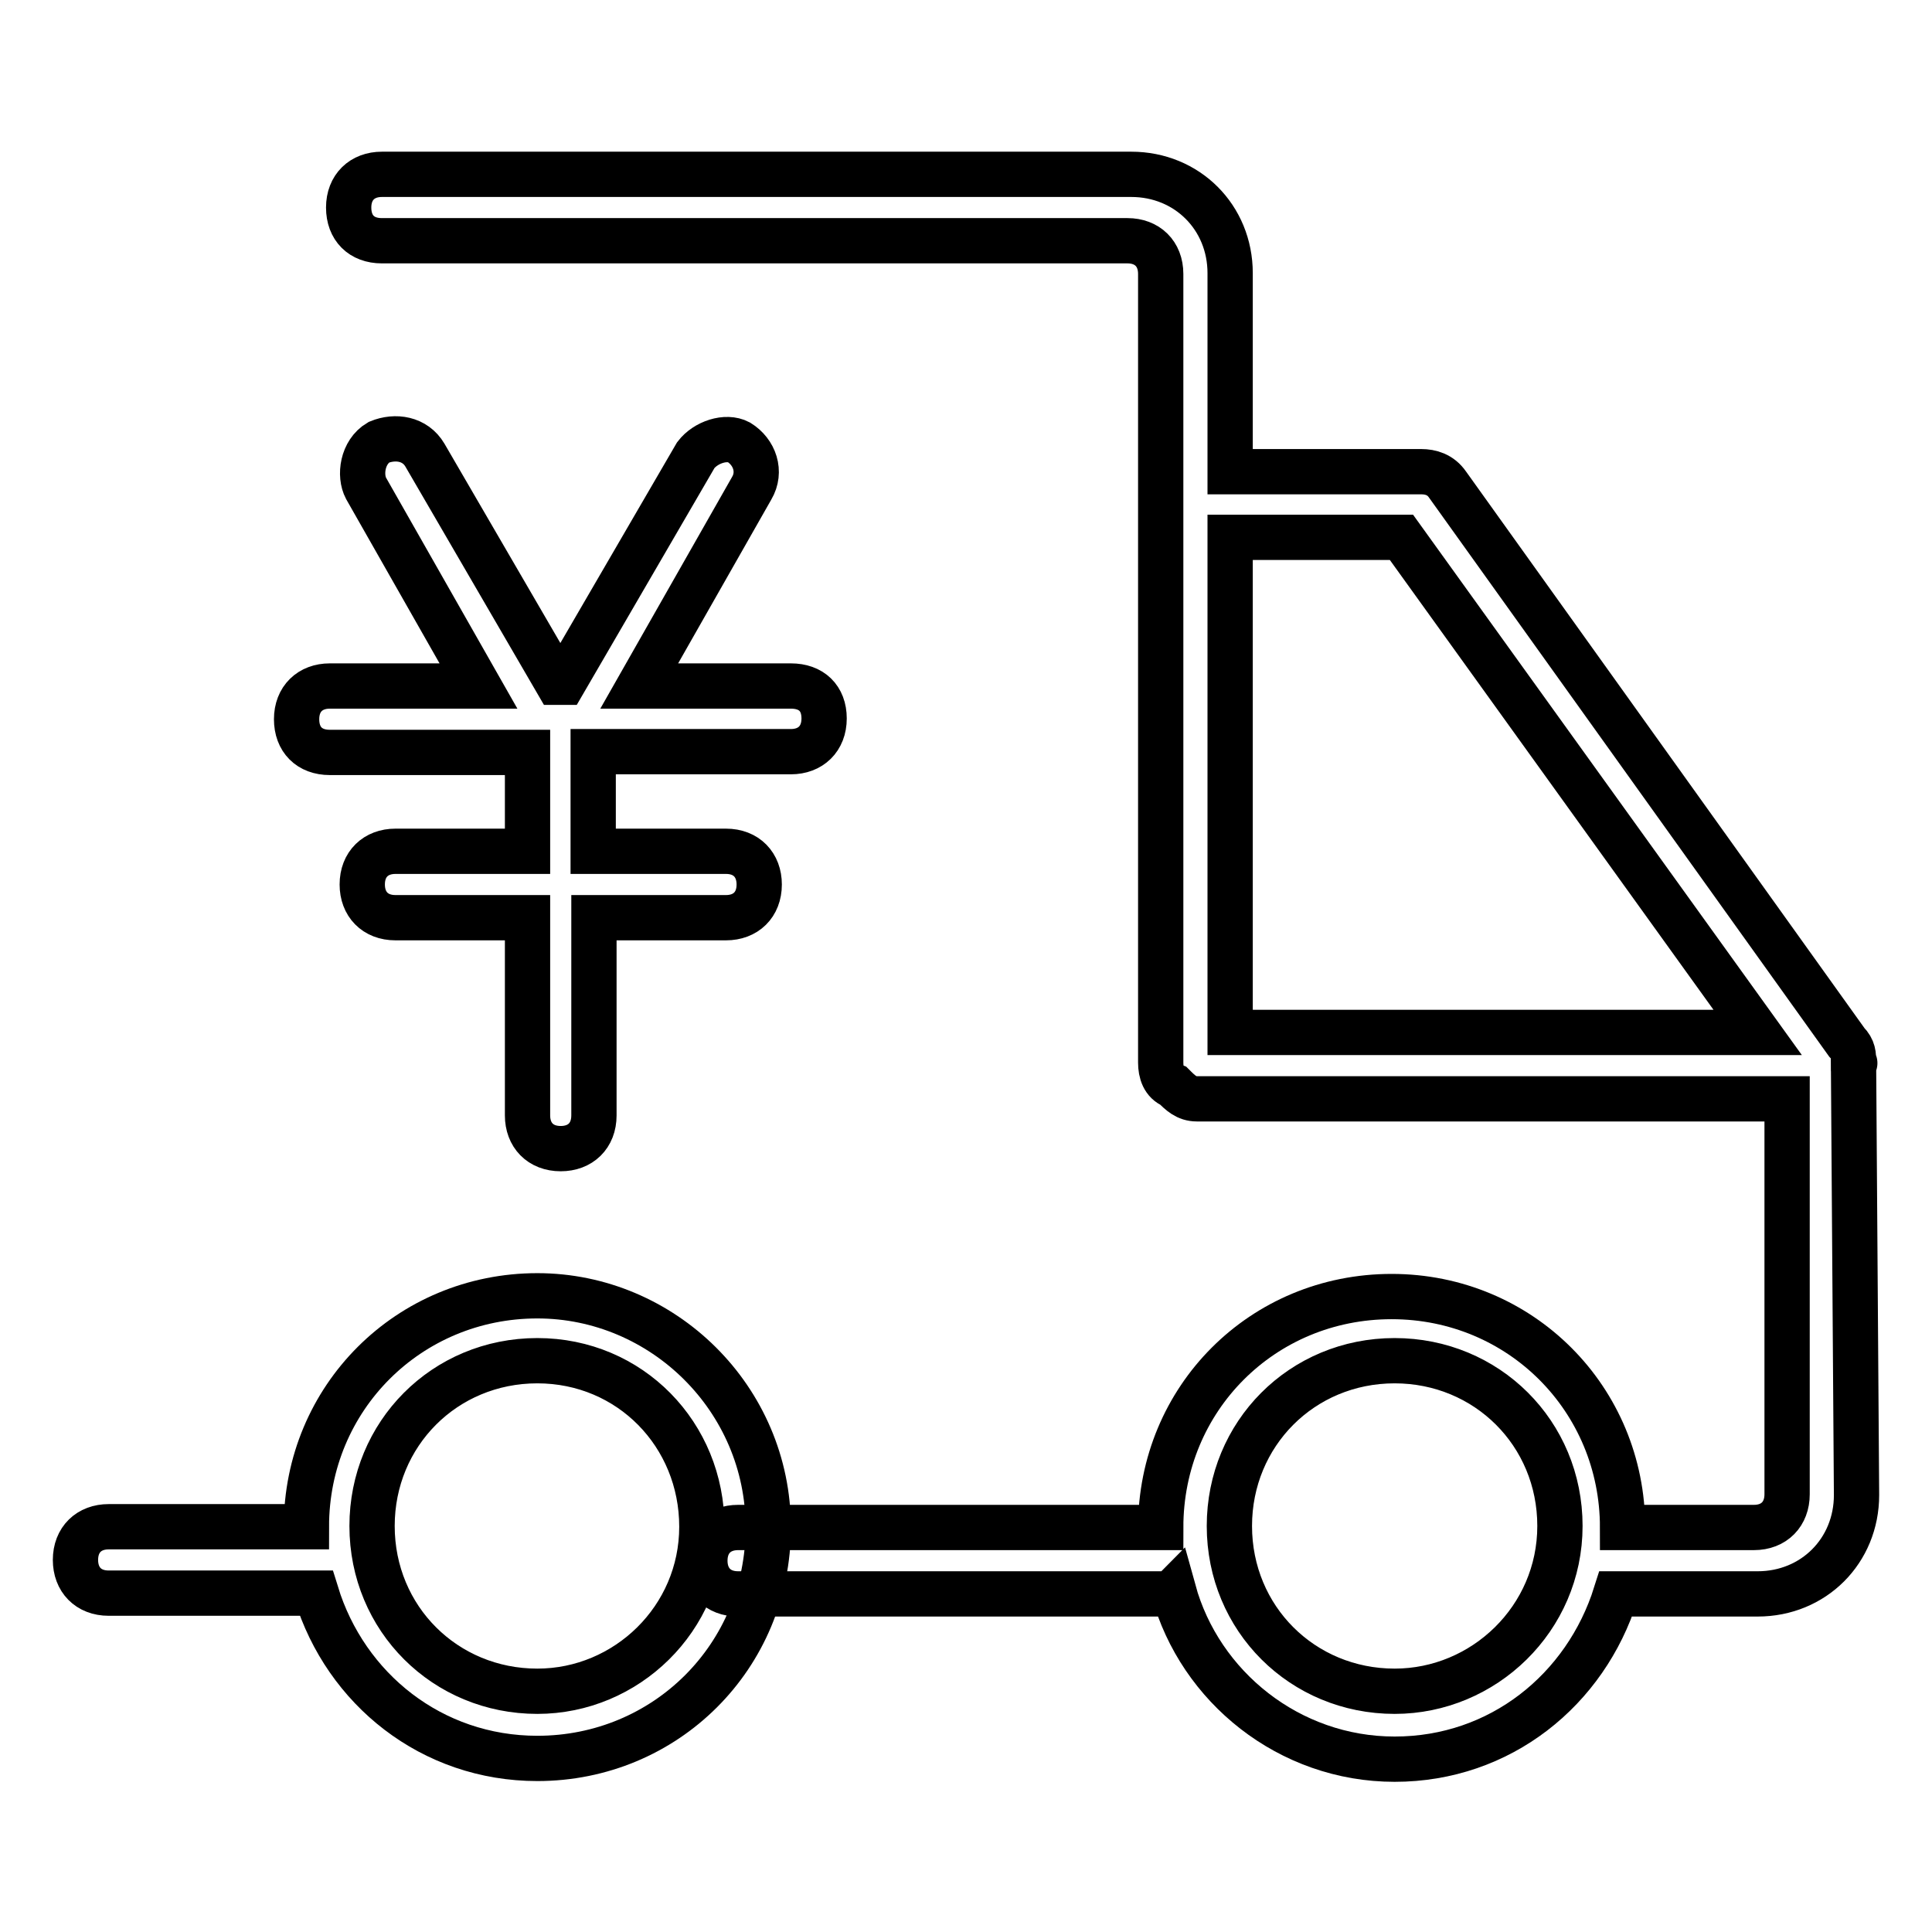<?xml version="1.0" encoding="utf-8"?>
<!-- Svg Vector Icons : http://www.onlinewebfonts.com/icon -->
<!DOCTYPE svg PUBLIC "-//W3C//DTD SVG 1.1//EN" "http://www.w3.org/Graphics/SVG/1.1/DTD/svg11.dtd">
<svg version="1.1" xmlns="http://www.w3.org/2000/svg" xmlns:xlink="http://www.w3.org/1999/xlink" x="0px" y="0px" viewBox="0 0 256 256" enable-background="new 0 0 256 256" xml:space="preserve">
<g> <path stroke-width="6" fill-opacity="0" stroke="#000000"  d="M104.8,90.9H84.7l14.9-26.2c1.3-2.2,0.4-4.8-1.7-6.1c-1.7-0.9-4.4,0-5.7,1.7L74.7,90.4h-0.9L56.3,60.3 c-1.3-2.2-3.9-2.6-6.1-1.7c-2.2,1.3-2.6,4.4-1.7,6.1l14.9,26.2H43.7c-2.6,0-4.4,1.7-4.4,4.4s1.7,4.4,4.4,4.4h26.2v13.1H52.4 c-2.6,0-4.4,1.7-4.4,4.4c0,2.6,1.7,4.4,4.4,4.4h17.5v26.2c0,2.6,1.7,4.4,4.4,4.4c2.6,0,4.4-1.7,4.4-4.4v-26.2h17.5 c2.6,0,4.4-1.7,4.4-4.4c0-2.6-1.7-4.4-4.4-4.4H78.6V99.6h26.2c2.6,0,4.4-1.7,4.4-4.4S107.5,90.9,104.8,90.9z"/> <path stroke-width="6" fill-opacity="0" stroke="#000000"  d="M245.6,140.7c0-0.9,0-1.7-0.9-2.6l-52.9-73.9c-0.9-1.3-2.2-1.7-3.5-1.7H163V36.2c0-7.4-5.7-13.1-13.1-13.1 H50.6c-2.6,0-4.4,1.7-4.4,4.4s1.7,4.4,4.4,4.4h98.8c2.6,0,4.4,1.7,4.4,4.4v104.5c0,1.3,0.4,2.6,1.7,3.1c0.9,0.9,1.7,1.7,3.1,1.7 h78.2v52.4c0,2.6-1.7,4.4-4.4,4.4H215c0-17-13.5-30.6-30.6-30.6s-30.6,13.5-30.6,30.6H97.8c-2.6,0-4.4,1.7-4.4,4.4 c0,2.6,1.7,4.4,4.4,4.4h56.4c0.4,0,0.9,0,1.3-0.4c3.5,12.7,15.3,22.3,29.3,22.3c14,0,25.3-9.2,29.3-21.9h18.8 c7.4,0,13.1-5.7,13.1-13.1L245.6,140.7C246,141.1,245.6,140.7,245.6,140.7z M184.8,224.1c-12.2,0-21.9-9.6-21.9-21.9 c0-12.2,9.6-21.9,21.9-21.9c12.2,0,21.9,9.6,21.9,21.9C206.7,214.5,196.6,224.1,184.8,224.1z M185.7,71.2l47.2,65.6H163V71.2H185.7 z"/> <path stroke-width="6" fill-opacity="0" stroke="#000000"  d="M71.2,171.7c-17,0-30.6,13.5-30.6,30.6H14.4c-2.6,0-4.4,1.7-4.4,4.4c0,2.6,1.7,4.4,4.4,4.4h27.5 c3.9,12.7,15.3,21.9,29.3,21.9c17,0,30.6-13.5,30.6-30.6C101.8,185.3,87.8,171.7,71.2,171.7z M71.2,224.1 c-12.2,0-21.9-9.6-21.9-21.9c0-12.2,9.6-21.9,21.9-21.9S93,190.1,93,202.3C93,214.5,83,224.1,71.2,224.1z"/></g>
</svg>